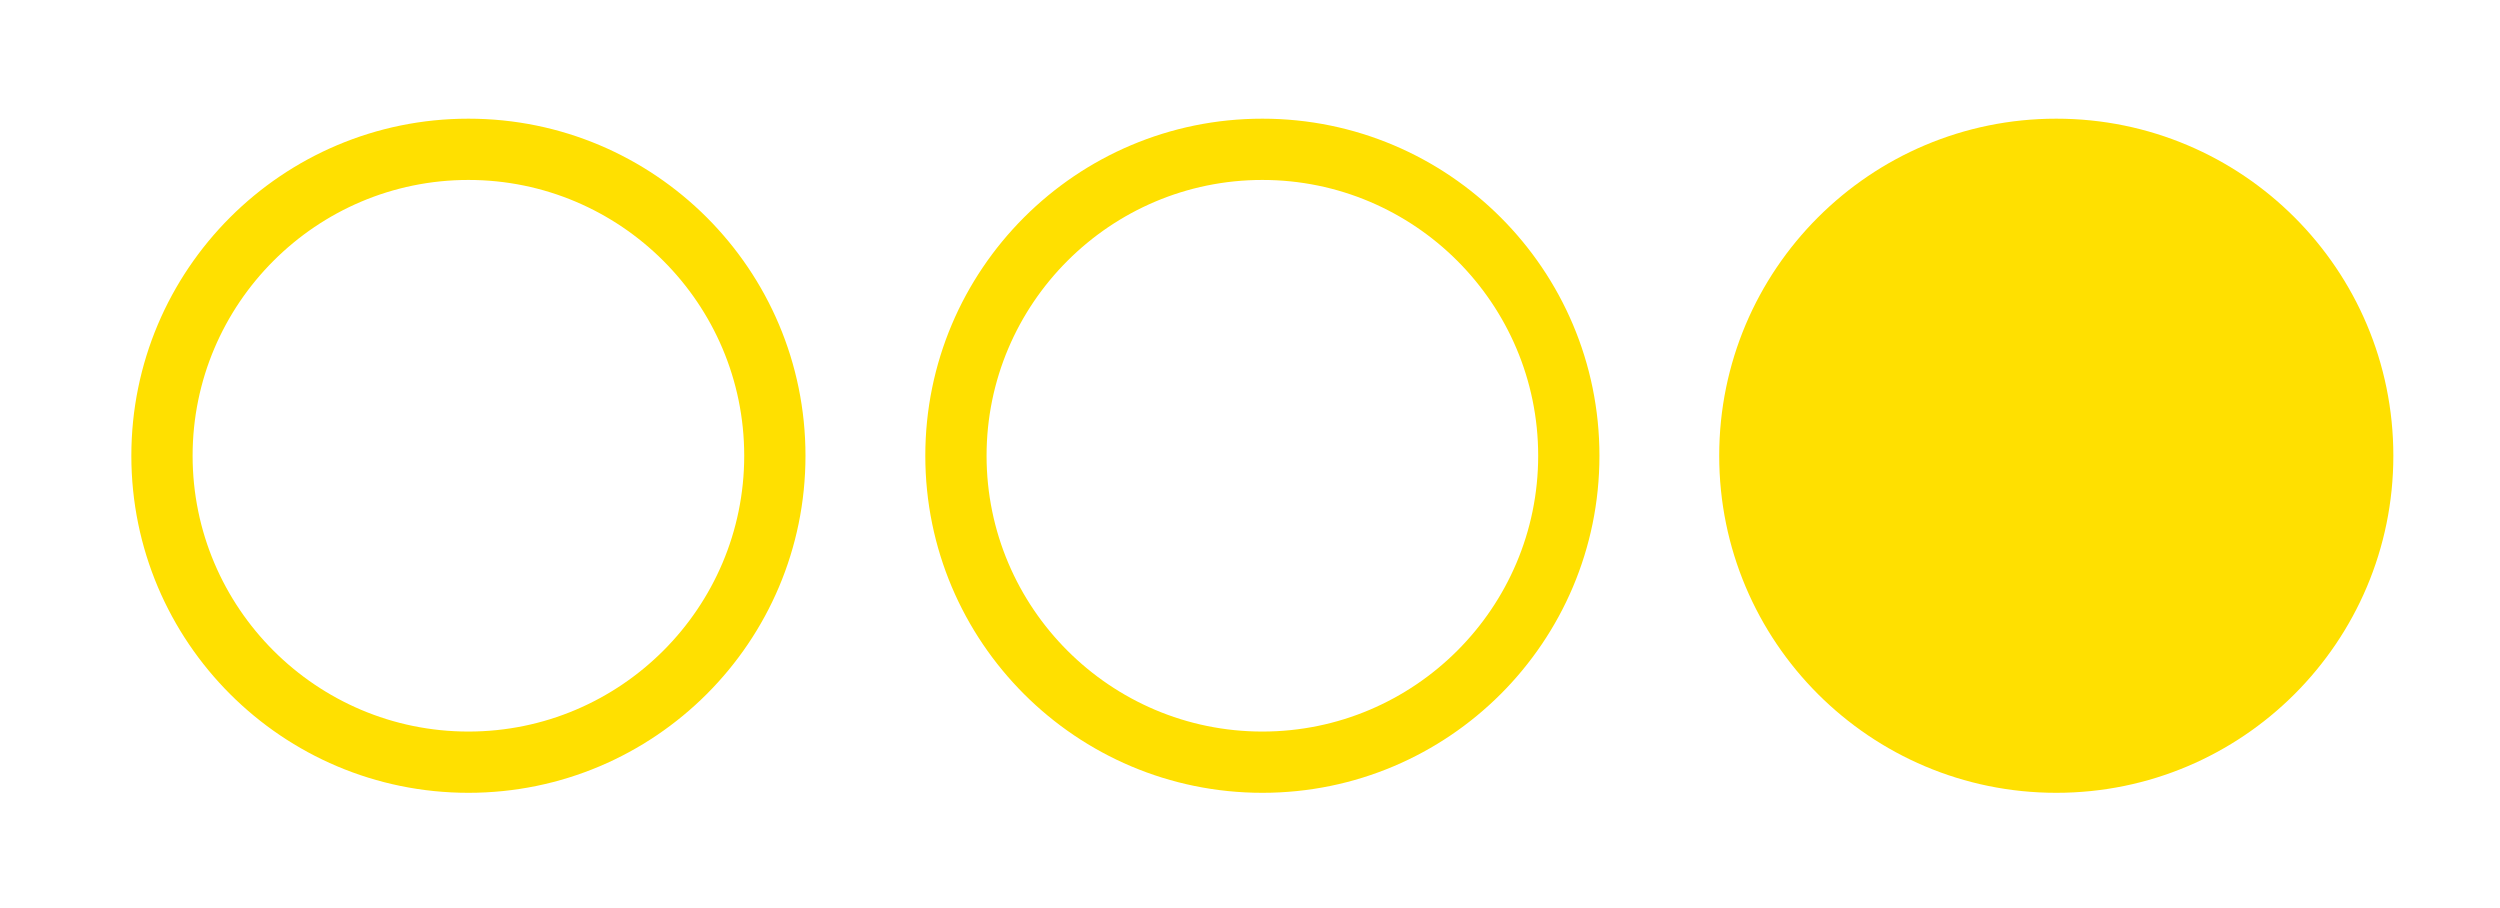 <?xml version="1.0" encoding="UTF-8"?>
<svg id="Vrstva_1" xmlns="http://www.w3.org/2000/svg" width="14.396mm" height="5.229mm" version="1.1" viewBox="0 0 40.808 14.822">
  <!-- Generator: Adobe Illustrator 29.5.0, SVG Export Plug-In . SVG Version: 2.1.0 Build 137)  -->
  <defs>
    <style>
      .st0 {
        fill: #ffe000;
      }
    </style>
  </defs>
  <path class="st0" d="M7.646,2.937c2.483,0,4.502,2.02,4.502,4.502s-2.02,4.502-4.502,4.502-4.502-2.02-4.502-4.502S5.164,2.937,7.646,2.937M7.646,1.937c-3.039,0-5.502,2.464-5.502,5.502s2.464,5.502,5.502,5.502,5.502-2.464,5.502-5.502S10.685,1.937,7.646,1.937h0Z"/>
  <path class="st0" d="M20.606,2.937c2.483,0,4.502,2.02,4.502,4.502s-2.02,4.502-4.502,4.502-4.502-2.02-4.502-4.502,2.02-4.502,4.502-4.502M20.606,1.937c-3.039,0-5.502,2.464-5.502,5.502s2.464,5.502,5.502,5.502,5.502-2.464,5.502-5.502-2.464-5.502-5.502-5.502h0Z"/>
  <path class="st0" d="M33.565,1.937c-3.039,0-5.502,2.464-5.502,5.502s2.464,5.502,5.502,5.502,5.502-2.464,5.502-5.502-2.464-5.502-5.502-5.502h0Z"/>
</svg>